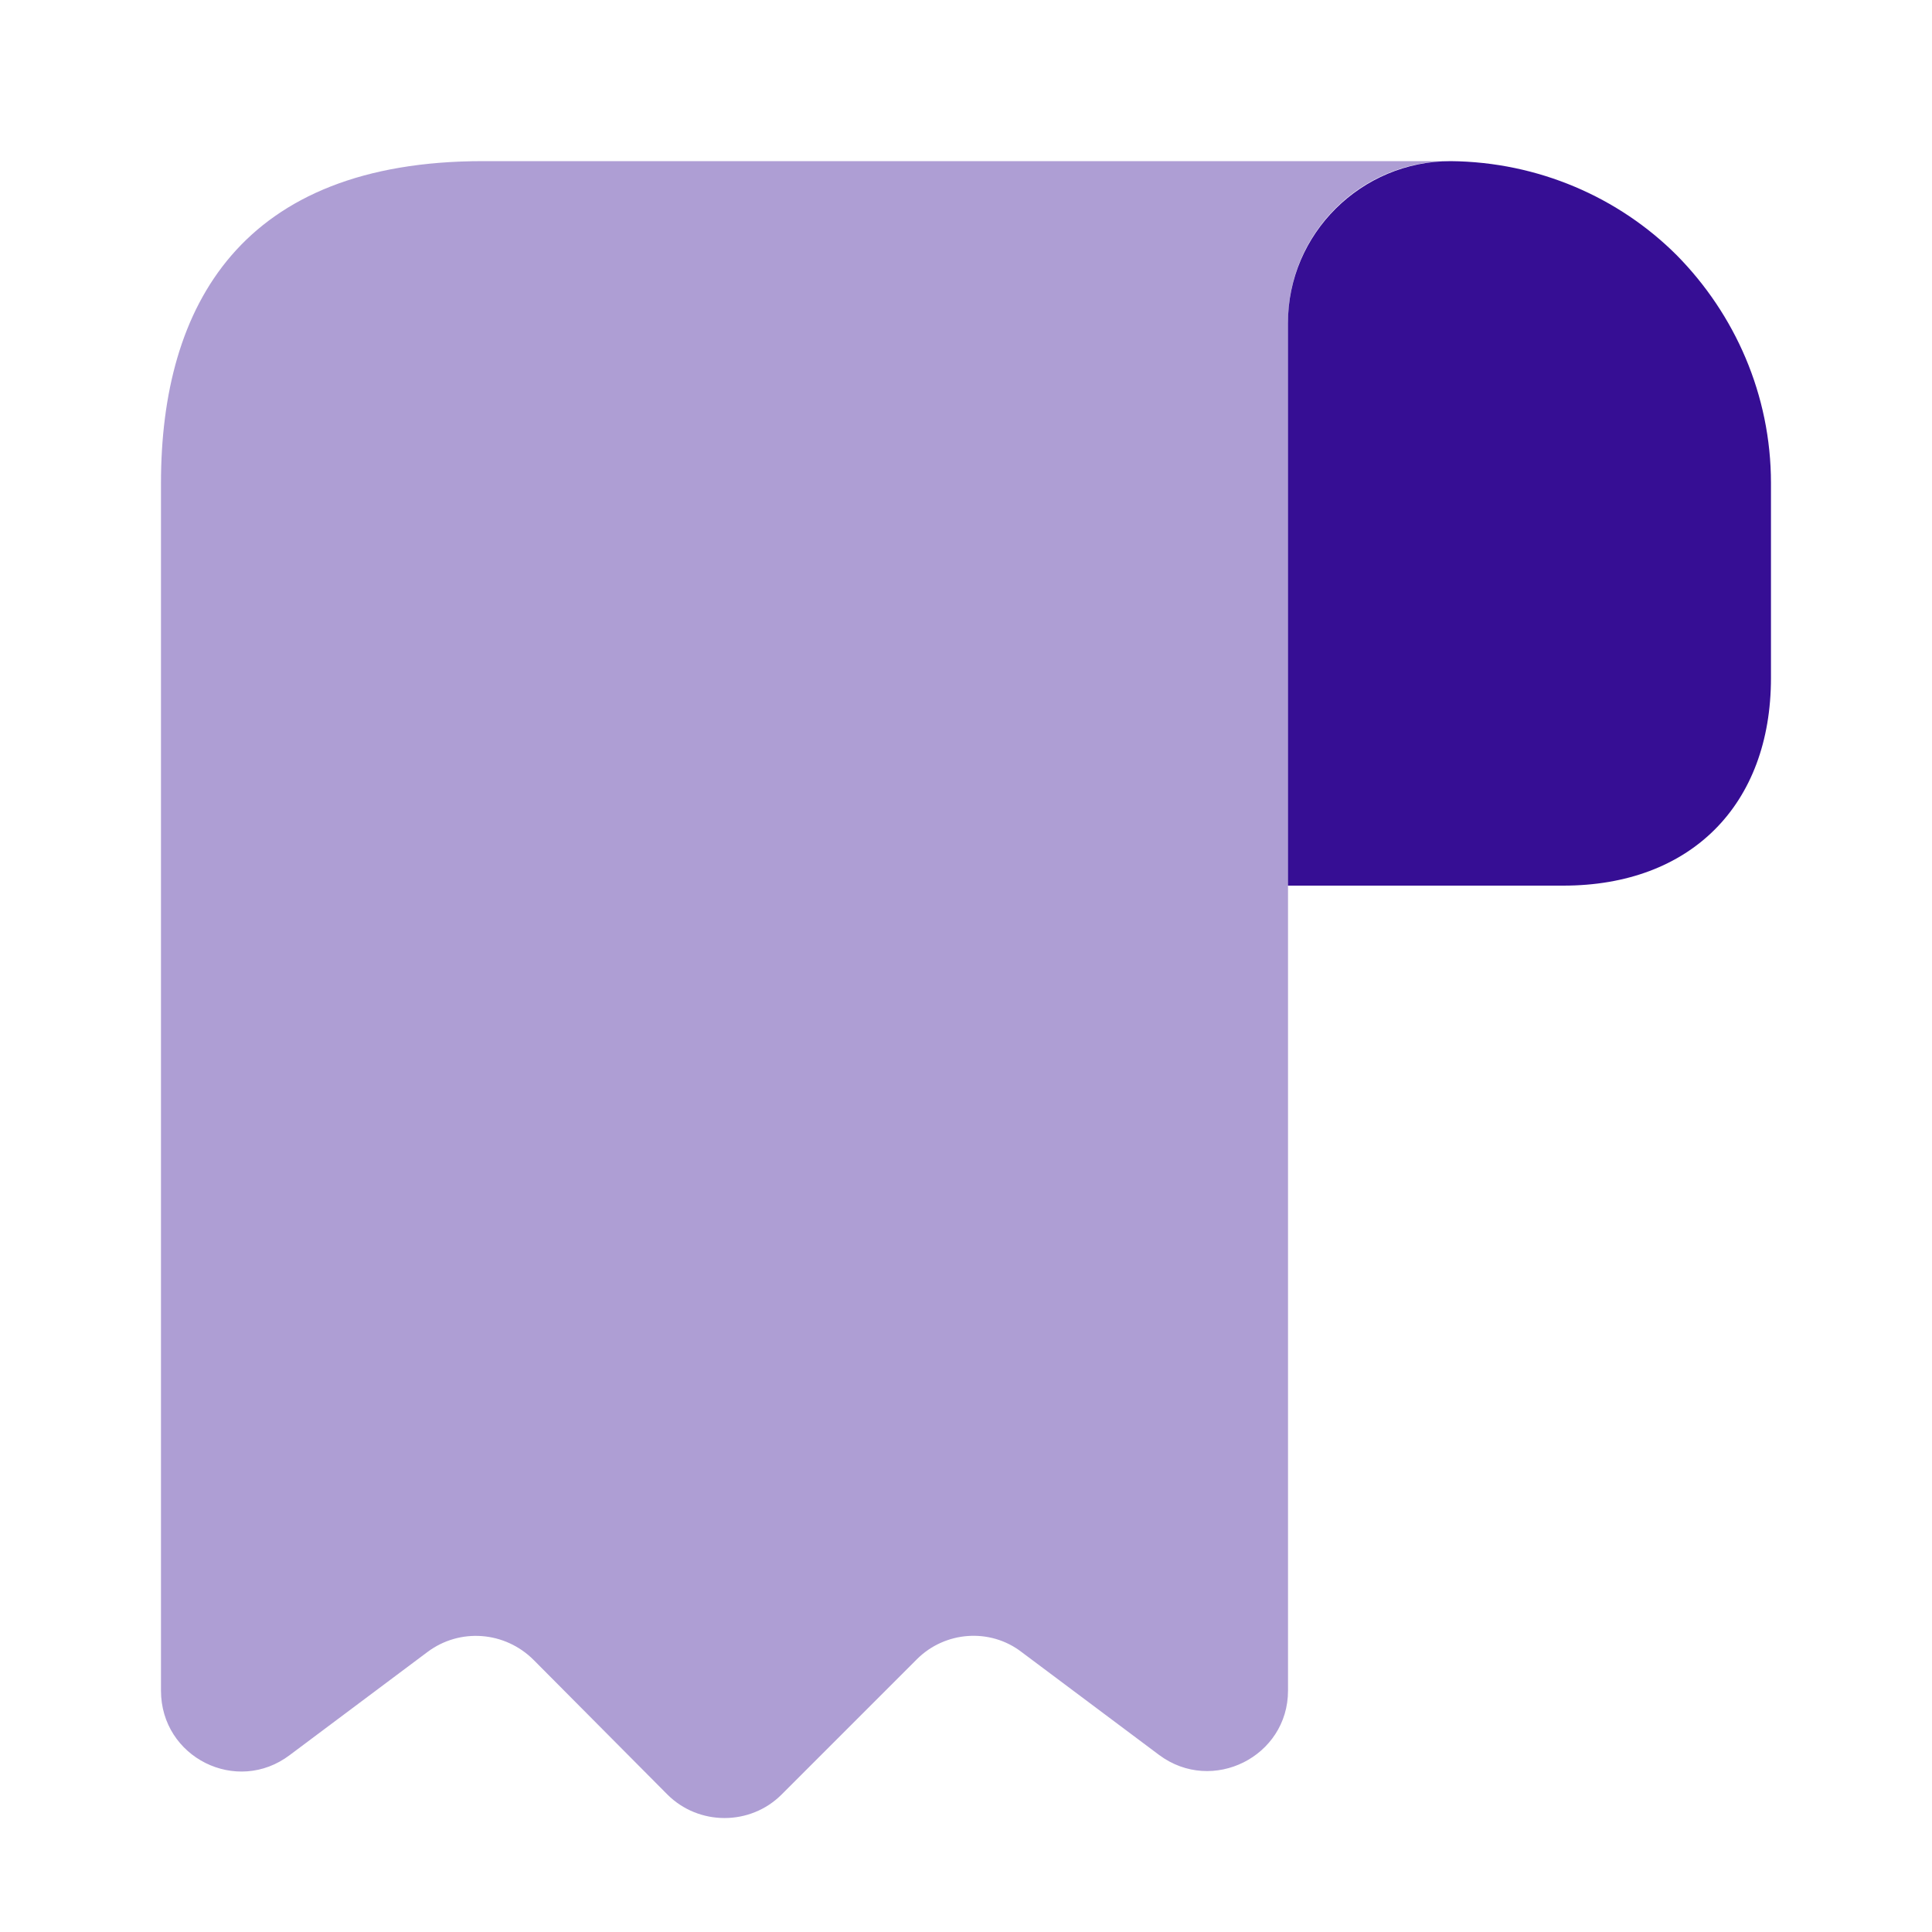 <svg width="40" height="40" viewBox="0 0 40 40" fill="none" xmlns="http://www.w3.org/2000/svg">
<path d="M36.666 10.003V14.036C36.666 16.669 35 18.336 32.367 18.336H26.666V6.686C26.666 4.836 28.183 3.336 30.033 3.336C31.85 3.353 33.517 4.086 34.717 5.286C35.916 6.503 36.666 8.169 36.666 10.003Z" fill="#360E94"/>
<path opacity="0.4" d="M3.333 11.669V35.003C3.333 36.386 4.9 37.169 6 36.336L8.85 34.203C9.517 33.703 10.45 33.769 11.05 34.369L13.817 37.153C14.467 37.803 15.534 37.803 16.183 37.153L18.983 34.353C19.567 33.769 20.5 33.703 21.15 34.203L24 36.336C25.1 37.153 26.667 36.369 26.667 35.003V6.669C26.667 4.836 28.167 3.336 30 3.336H11.667H10C5 3.336 3.333 6.319 3.333 10.003V11.669Z" fill="#360E94"/>
</svg>
